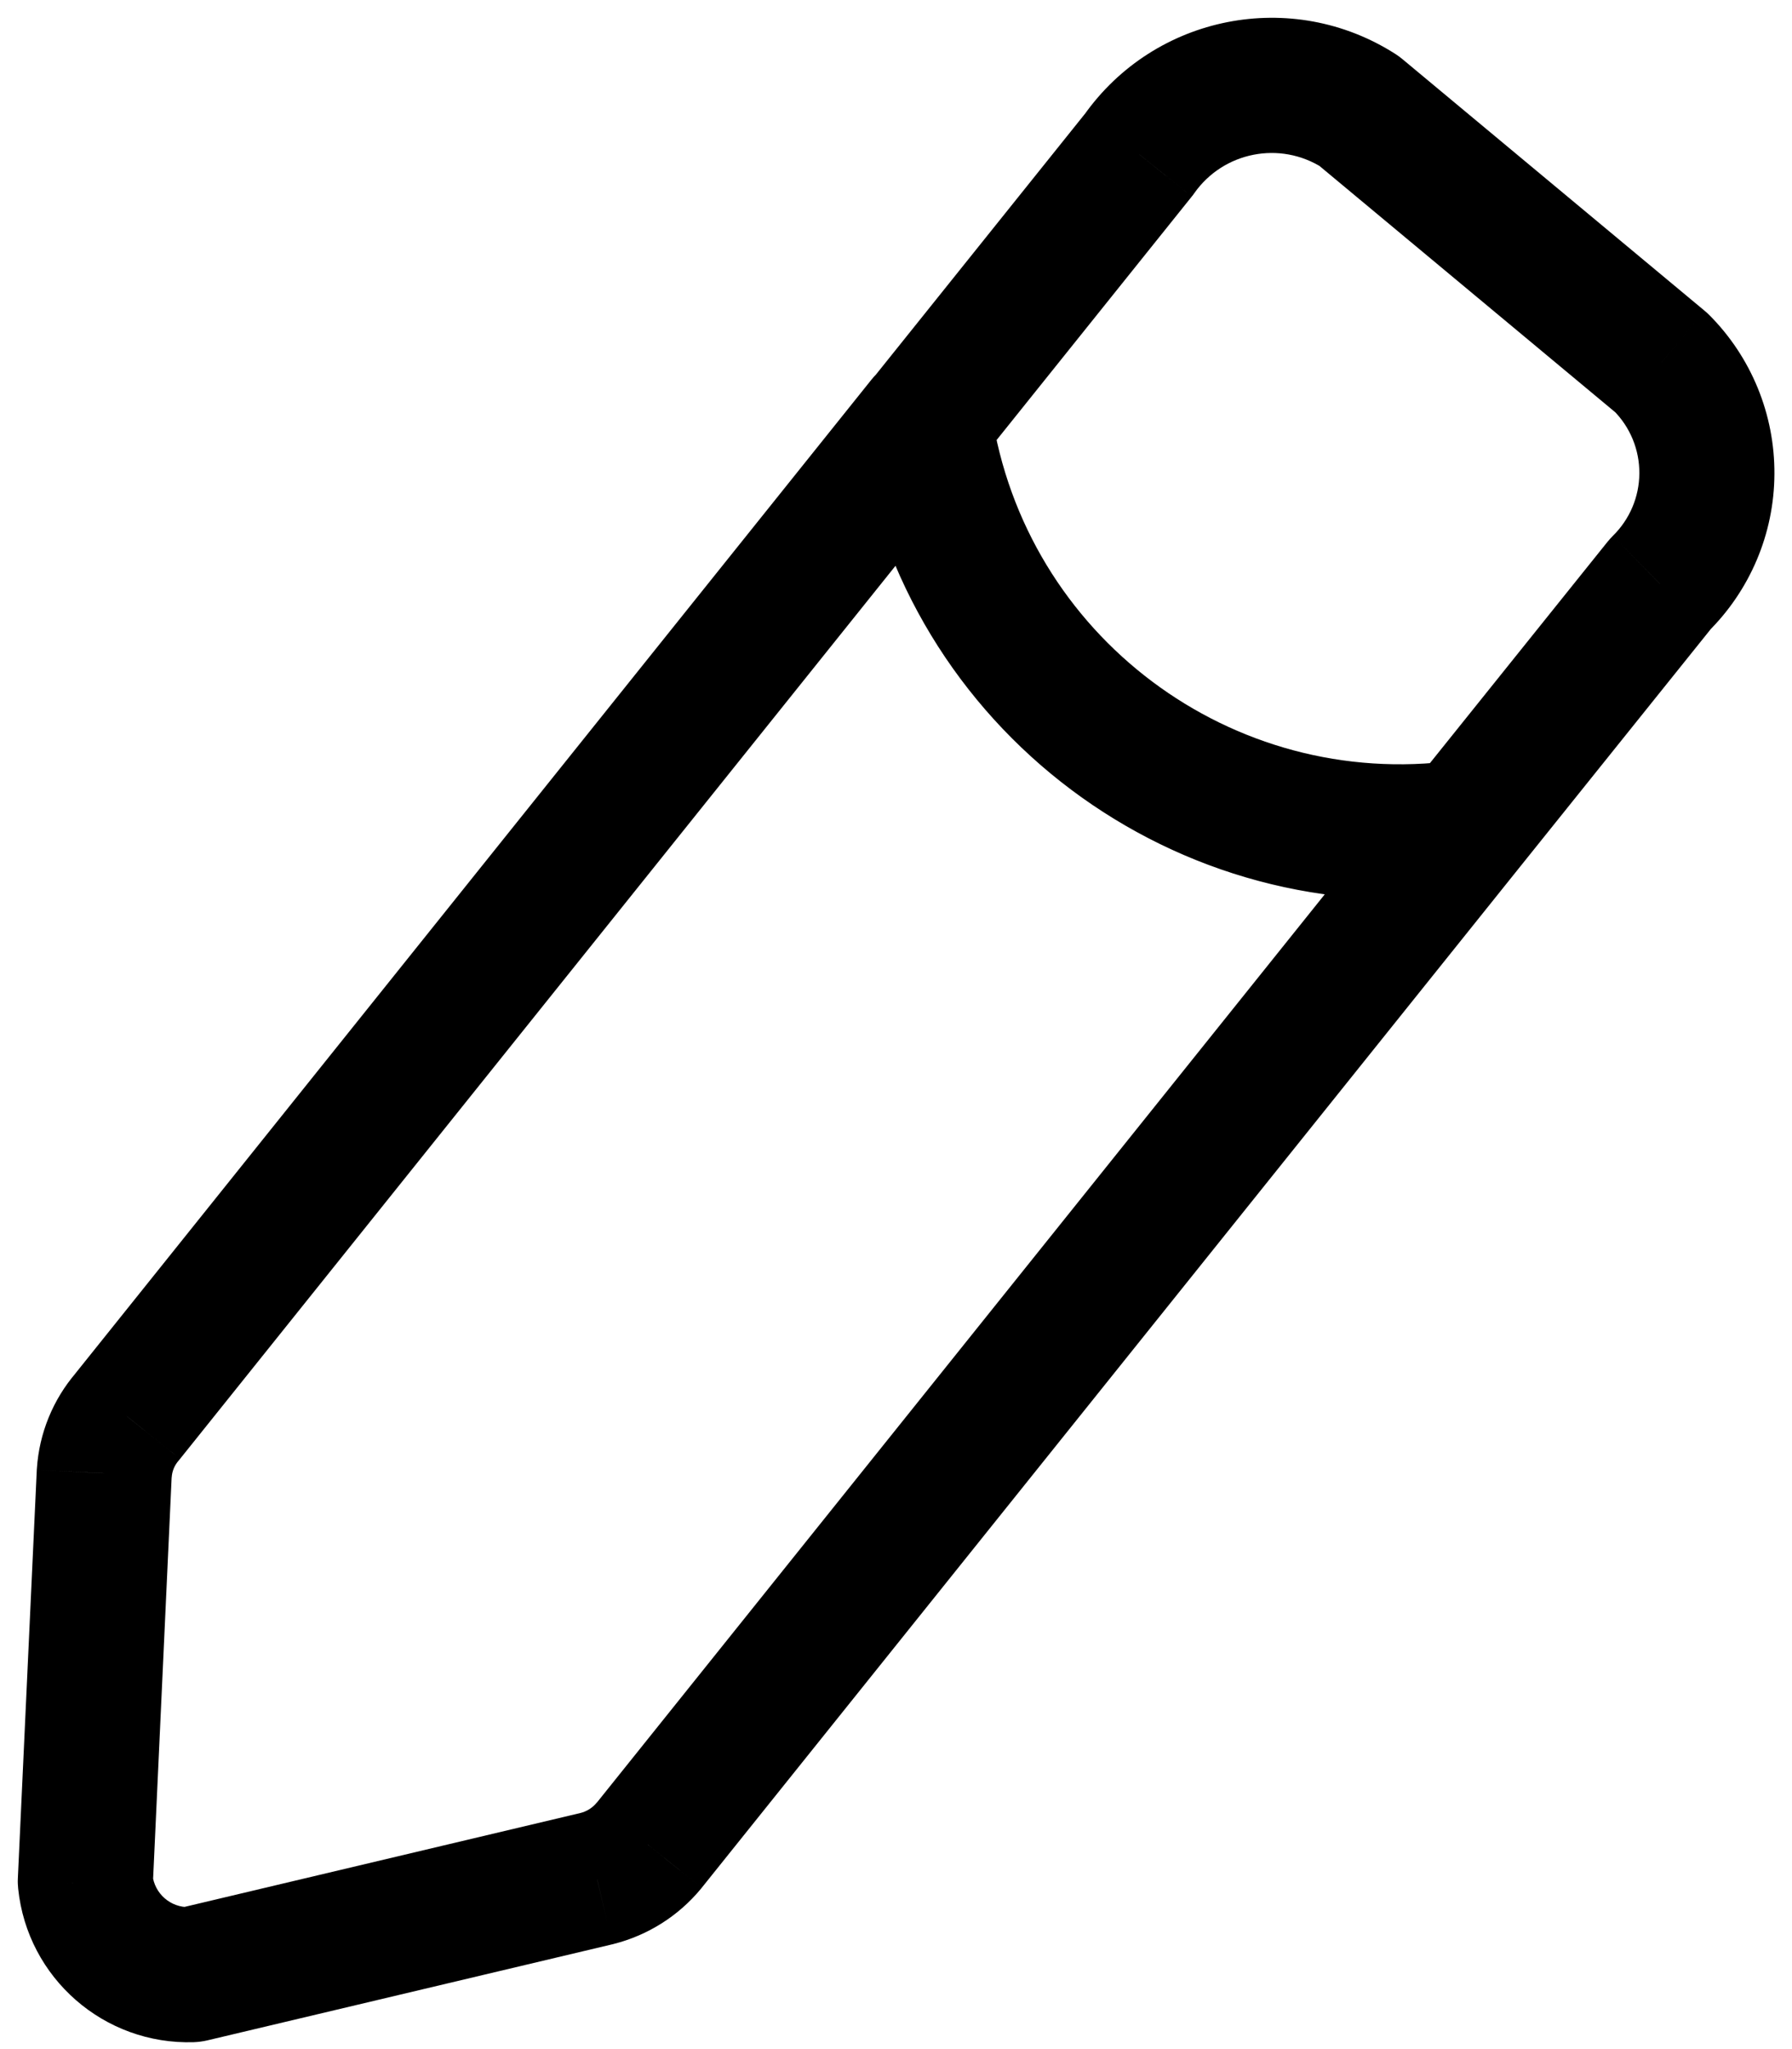 <svg xmlns="http://www.w3.org/2000/svg" fill="none" viewBox="0 0 21 24" height="24" width="21">
<path fill="black" d="M11.448 5.437C11.721 5.096 11.666 4.597 11.325 4.324C10.984 4.051 10.486 4.106 10.212 4.447L11.448 5.437ZM1.492 16.592L2.092 17.109C2.098 17.102 2.104 17.095 2.11 17.087L1.492 16.592ZM1.222 17.254L0.432 17.203C0.431 17.208 0.431 17.213 0.431 17.218L1.222 17.254ZM1 22.04L0.209 22.004C0.207 22.043 0.209 22.082 0.213 22.121L1 22.04ZM2.246 23.128L2.272 23.919C2.325 23.917 2.377 23.91 2.429 23.898L2.246 23.128ZM6.996 22.002L7.178 22.773L7.19 22.769L6.996 22.002ZM7.605 21.616L8.216 22.12L8.223 22.111L7.605 21.616ZM17.785 10.187C18.059 9.845 18.004 9.347 17.663 9.074C17.322 8.8 16.823 8.855 16.55 9.196L17.785 10.187ZM10.217 4.447C9.944 4.788 9.998 5.286 10.339 5.559C10.681 5.833 11.179 5.778 11.452 5.437L10.217 4.447ZM13.349 1.807L13.966 2.302C13.977 2.289 13.987 2.276 13.996 2.262L13.349 1.807ZM15.928 1.3L16.434 0.692C16.409 0.671 16.383 0.652 16.355 0.634L15.928 1.3ZM19.47 4.248L20.03 3.689C20.012 3.672 19.995 3.655 19.976 3.64L19.47 4.248ZM20.003 5.548L20.794 5.552V5.552L20.003 5.548ZM19.455 6.842L18.901 6.276C18.879 6.298 18.858 6.322 18.838 6.346L19.455 6.842ZM16.55 9.196C16.276 9.537 16.331 10.035 16.672 10.309C17.013 10.582 17.511 10.528 17.785 10.187L16.55 9.196ZM11.618 4.824C11.553 4.392 11.15 4.094 10.717 4.159C10.285 4.224 9.987 4.627 10.052 5.059L11.618 4.824ZM17.274 10.476C17.707 10.417 18.011 10.018 17.952 9.585C17.893 9.152 17.494 8.848 17.061 8.907L17.274 10.476ZM10.212 4.447L0.875 16.097L2.11 17.087L11.448 5.437L10.212 4.447ZM0.893 16.076C0.621 16.391 0.459 16.787 0.432 17.203L2.012 17.306C2.016 17.233 2.044 17.164 2.092 17.109L0.893 16.076ZM0.431 17.218L0.209 22.004L1.791 22.077L2.012 17.291L0.431 17.218ZM0.213 22.121C0.321 23.168 1.22 23.953 2.272 23.919L2.22 22.337C1.999 22.344 1.81 22.179 1.787 21.959L0.213 22.121ZM2.429 23.898L7.178 22.772L6.813 21.232L2.063 22.358L2.429 23.898ZM7.19 22.769C7.593 22.667 7.952 22.44 8.216 22.12L6.994 21.112C6.945 21.173 6.877 21.216 6.801 21.235L7.19 22.769ZM8.223 22.111L17.785 10.187L16.55 9.196L6.988 21.121L8.223 22.111ZM11.452 5.437L13.966 2.302L12.731 1.312L10.217 4.447L11.452 5.437ZM13.996 2.262C14.338 1.777 15.001 1.647 15.501 1.967L16.355 0.634C15.141 -0.144 13.531 0.173 12.701 1.352L13.996 2.262ZM15.421 1.909L18.963 4.857L19.976 3.64L16.434 0.692L15.421 1.909ZM18.909 4.808C19.104 5.003 19.213 5.268 19.211 5.544L20.794 5.552C20.798 4.854 20.523 4.183 20.03 3.689L18.909 4.808ZM19.211 5.544C19.21 5.819 19.098 6.083 18.901 6.276L20.009 7.407C20.508 6.918 20.791 6.25 20.794 5.552L19.211 5.544ZM18.838 6.346L16.55 9.196L17.785 10.187L20.073 7.337L18.838 6.346ZM10.052 5.059C10.573 8.536 13.79 10.949 17.274 10.476L17.061 8.907C14.435 9.264 12.01 7.445 11.618 4.824L10.052 5.059Z"></path>
</svg>
